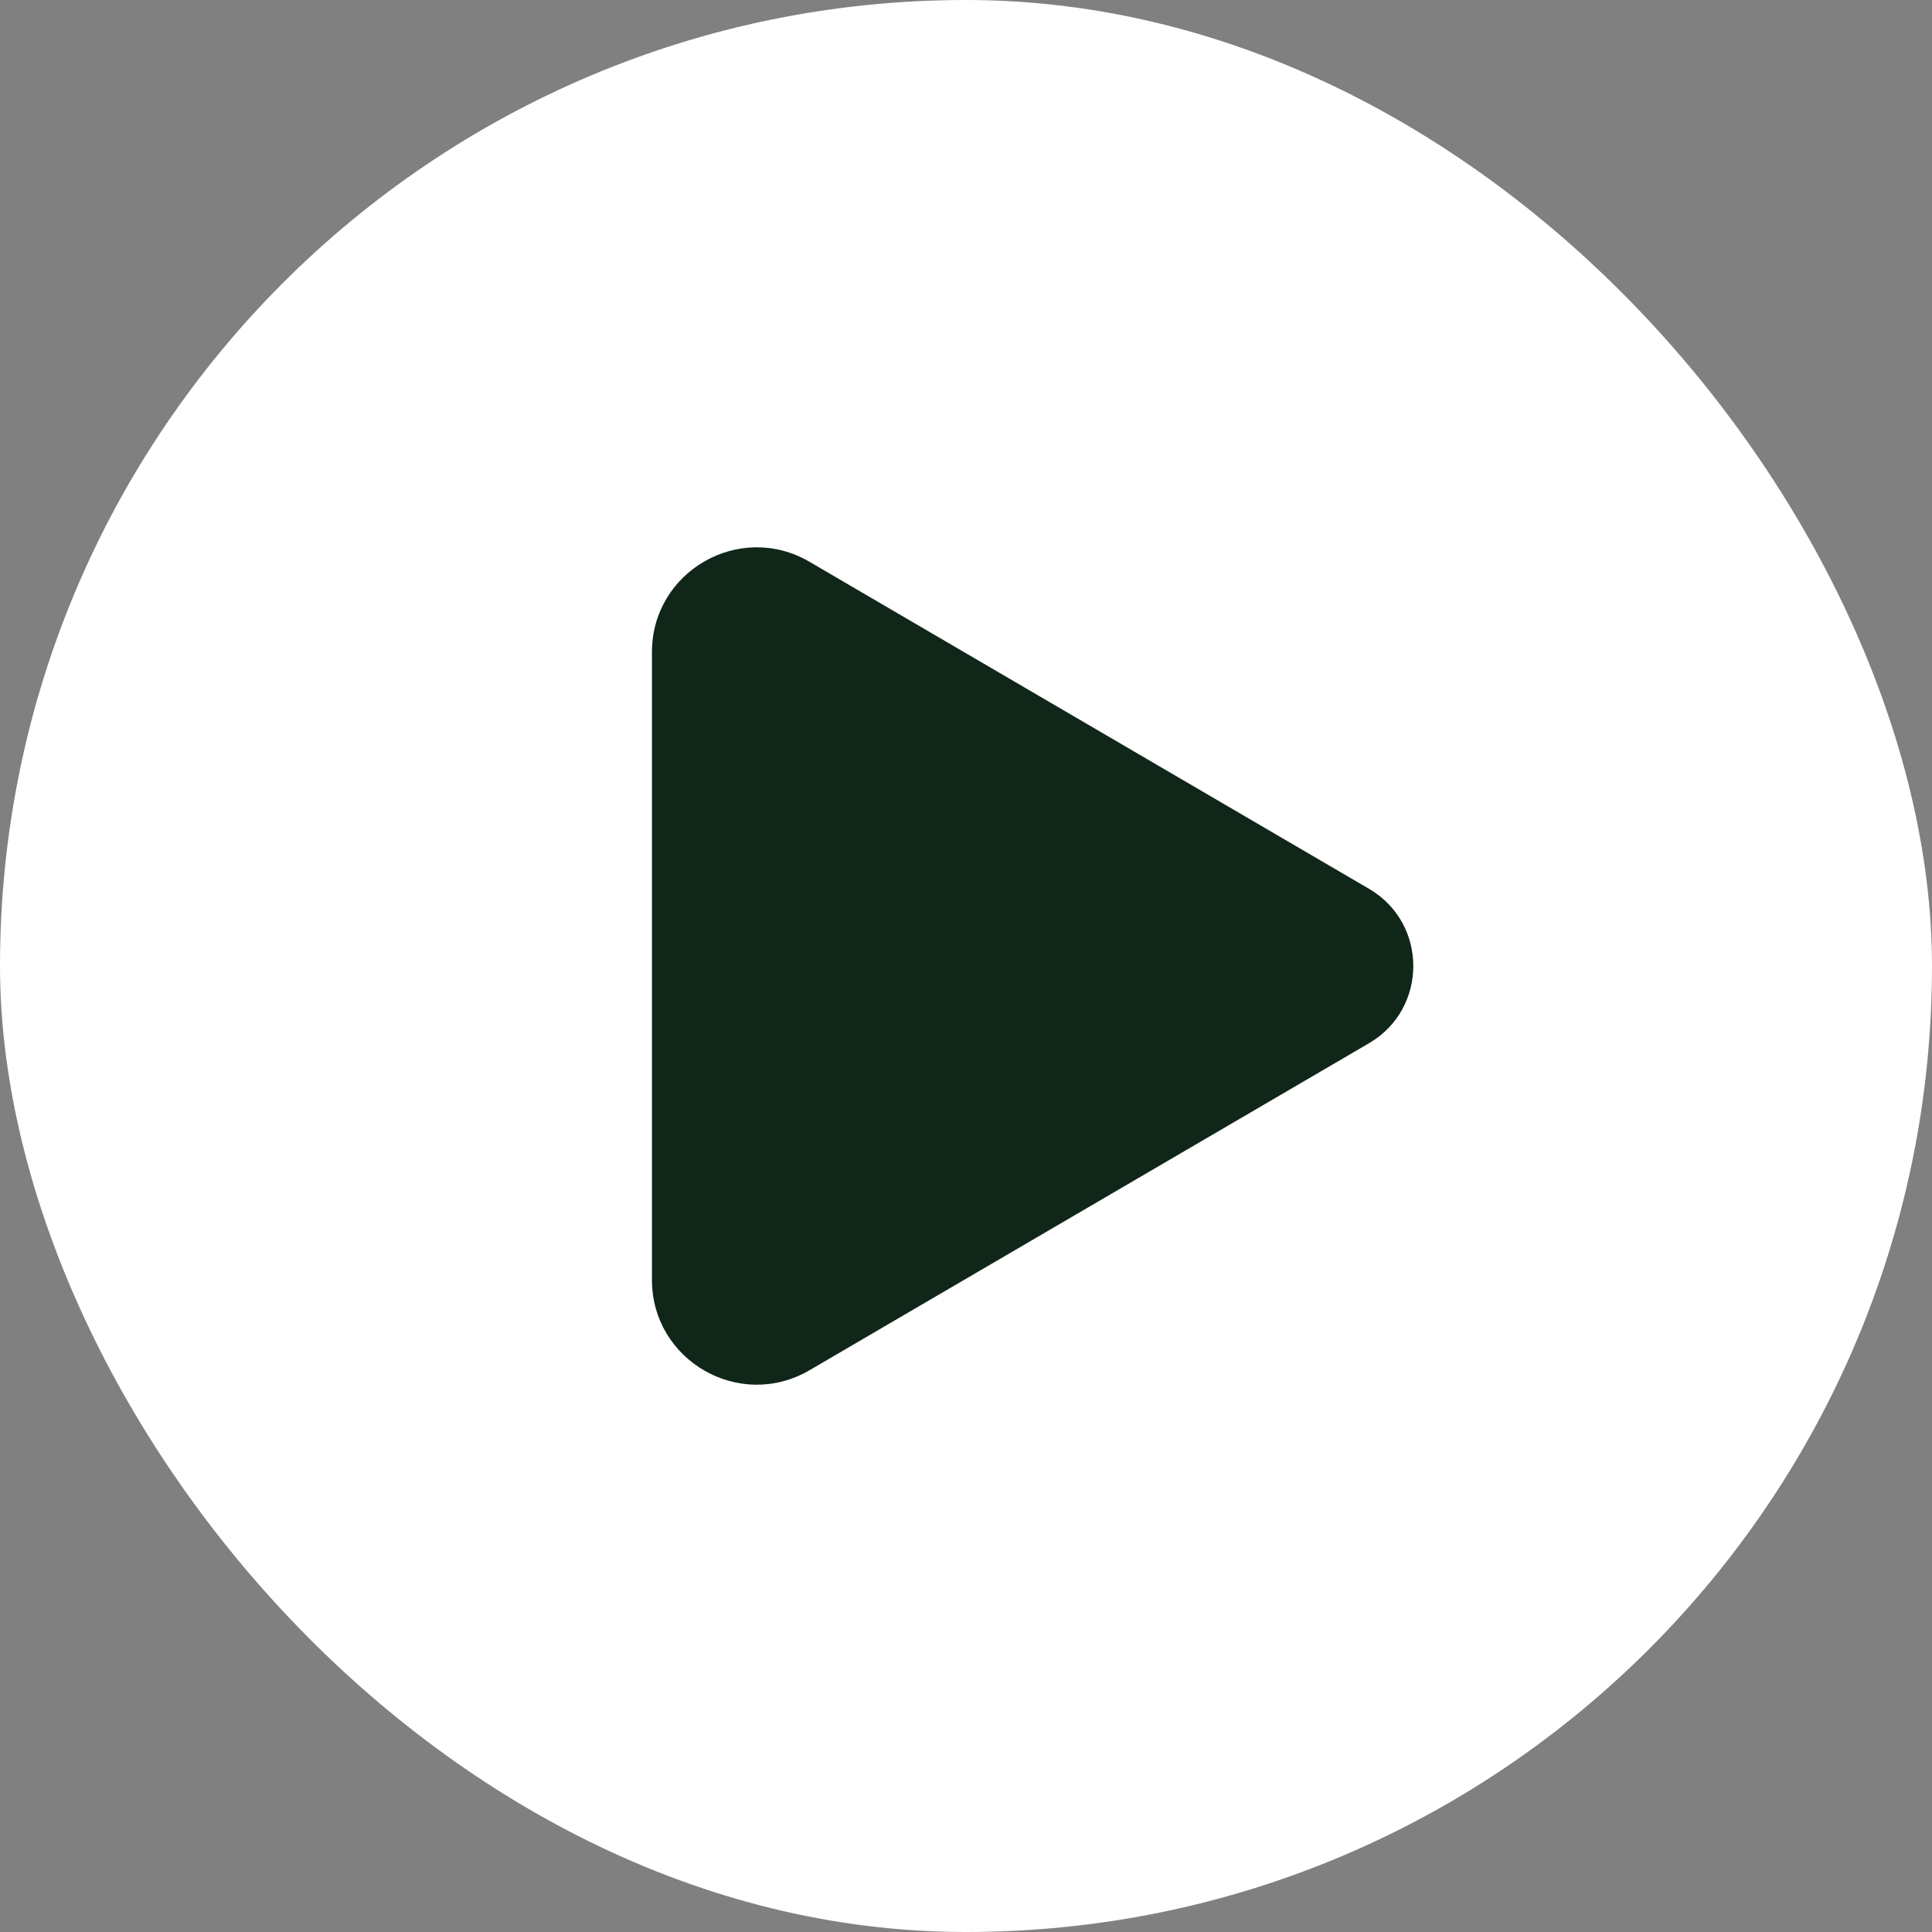 <svg
  width="58"
  height="58"
  viewBox="0 0 58 58"
  fill="none"
  xmlns="http://www.w3.org/2000/svg"
>
  <rect x="0" y="0" width="58" height="58" fill="#808080" stroke="none"/>
  <rect width="58" height="58" rx="29" fill="#FEFFFE"></rect>
  <path
    d="M24.301 16.865C22.205 15.64 19.572 17.151 19.572 19.578V38.422C19.572 40.849 22.205 42.36 24.301 41.136L41.098 31.319C42.872 30.282 42.872 27.718 41.098 26.682L24.301 16.865Z"
    fill="#102619"
  ></path>
</svg>
